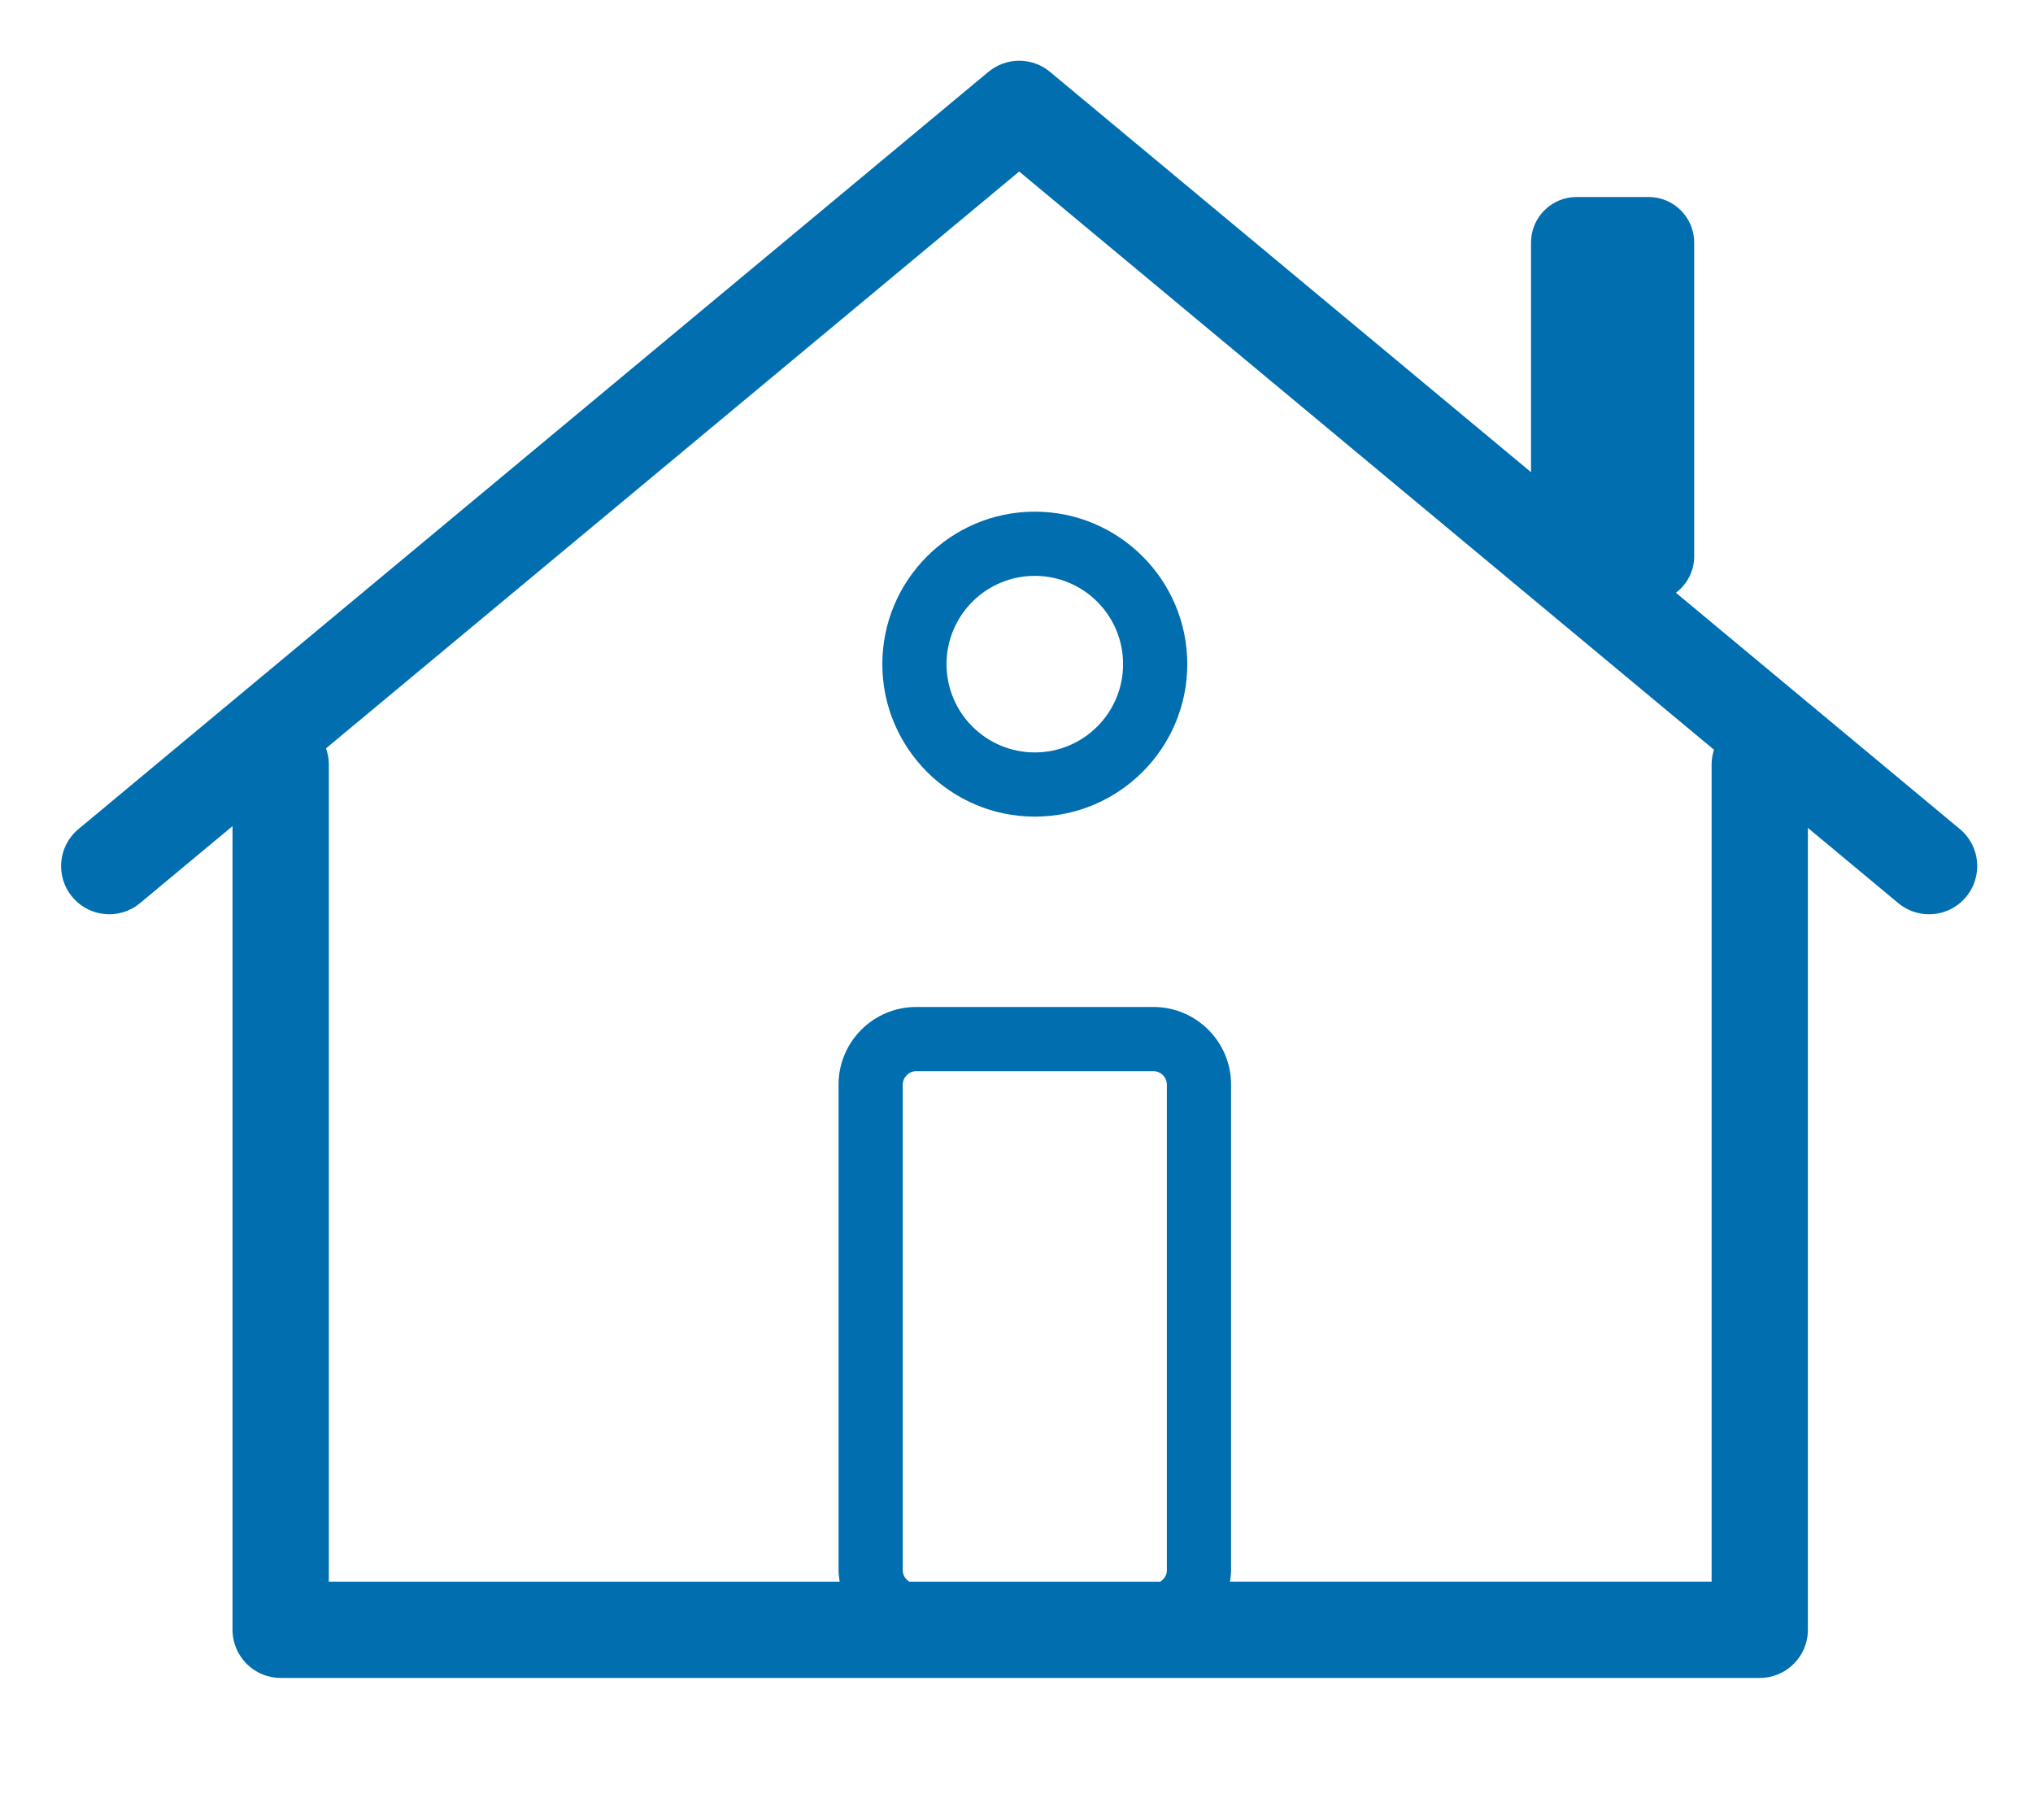 <?xml version="1.0" encoding="utf-8"?>
<!-- Generator: Adobe Illustrator 17.0.0, SVG Export Plug-In . SVG Version: 6.00 Build 0)  -->
<!DOCTYPE svg PUBLIC "-//W3C//DTD SVG 1.1//EN" "http://www.w3.org/Graphics/SVG/1.1/DTD/svg11.dtd">
<svg version="1.1" id="Calque_1" xmlns="http://www.w3.org/2000/svg" xmlns:xlink="http://www.w3.org/1999/xlink" x="0px" y="0px"
	 width="63.333px" height="56.693px" viewBox="0 0 63.333 56.693" enable-background="new 0 0 63.333 56.693" xml:space="preserve">
<g>
	<g>
		<path fill="#006EAF" d="M61.055,25.827l-8.847-7.362c0.344-0.259,0.57-0.667,0.57-1.128V7.554c0-0.78-0.638-1.417-1.417-1.417
			h-2.249c-0.78,0-1.417,0.638-1.417,1.417v7.155L32.71,2.239c-0.556-0.463-1.363-0.463-1.919,0L2.444,25.827
			c-0.637,0.53-0.724,1.476-0.193,2.112c0.529,0.639,1.476,0.726,2.112,0.194l2.881-2.398V50.77c0,0.828,0.671,1.5,1.5,1.5h46.076
			c0.829,0,1.5-0.672,1.5-1.5V25.79l2.816,2.344c0.28,0.233,0.621,0.347,0.958,0.347c0.431,0,0.857-0.184,1.154-0.541
			C61.779,27.302,61.693,26.357,61.055,25.827z M28.123,48.922V33.787c0-0.227,0.191-0.418,0.417-0.418h7.394
			c0.226,0,0.417,0.191,0.417,0.418v15.135c0,0.147-0.086,0.274-0.206,0.349h-7.817C28.209,49.196,28.123,49.069,28.123,48.922z
			 M53.321,23.801V49.27H38.316c0.017-0.115,0.035-0.229,0.035-0.349V33.787c0-1.333-1.084-2.418-2.417-2.418H28.54
			c-1.333,0-2.417,1.085-2.417,2.418v15.135c0,0.119,0.018,0.234,0.035,0.349H10.244V23.801c0-0.172-0.035-0.335-0.088-0.489
			L31.75,5.343l21.645,18.012C53.351,23.497,53.321,23.645,53.321,23.801z"/>
	</g>
	<g>
		<path fill="#006EAF" d="M27.487,20.689c0,2.619,2.131,4.75,4.75,4.75c2.619,0,4.75-2.131,4.75-4.75s-2.131-4.75-4.75-4.75
			C29.618,15.939,27.487,18.07,27.487,20.689z M32.237,17.939c1.519,0,2.75,1.231,2.75,2.75s-1.231,2.75-2.75,2.75
			c-1.519,0-2.75-1.231-2.75-2.75S30.718,17.939,32.237,17.939z"/>
	</g>
</g>
</svg>
